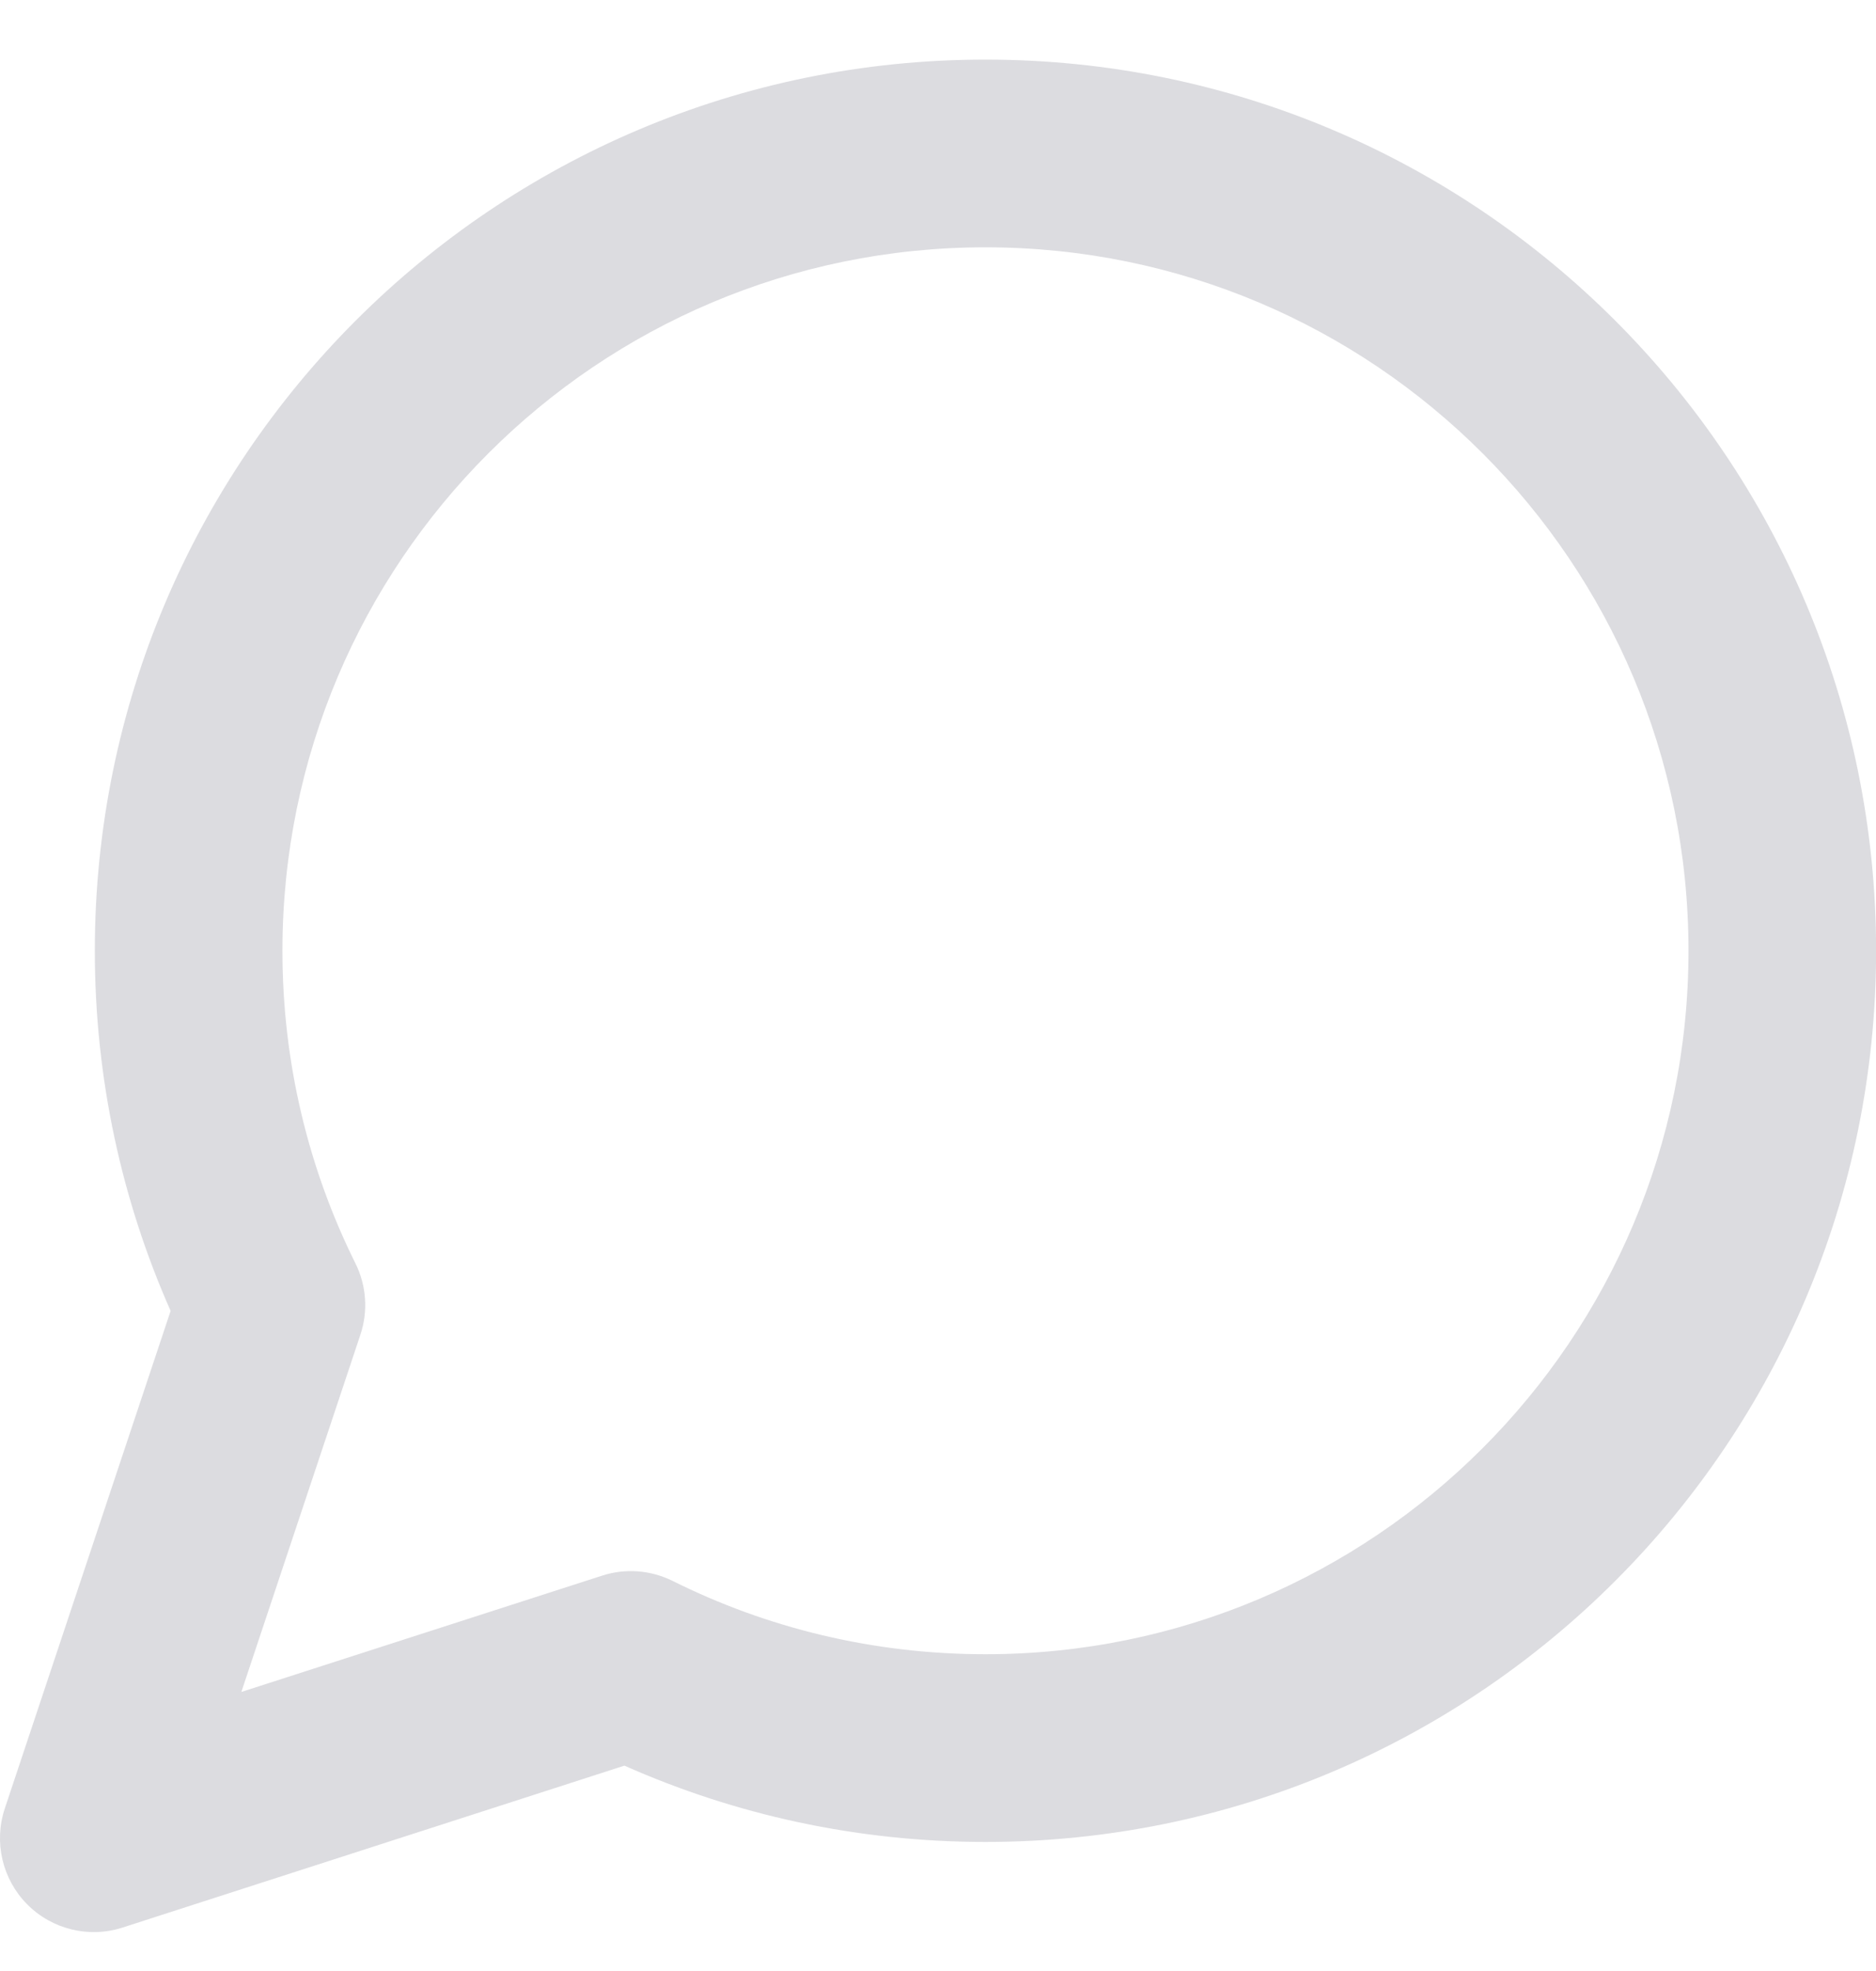 <svg width="20" height="21" viewBox="0 0 20 21" fill="none" xmlns="http://www.w3.org/2000/svg">
<path fill-rule="evenodd" clip-rule="evenodd" d="M10.506 2.635C6.367 2.635 3.011 5.99 3.011 10.13C3.011 11.328 3.291 12.458 3.789 13.46C3.907 13.697 3.926 13.97 3.842 14.221L2.573 18.027L6.418 16.788C6.667 16.707 6.937 16.728 7.171 16.844C8.174 17.344 9.306 17.625 10.506 17.625C14.646 17.625 18.001 14.269 18.001 10.13C18.001 5.99 14.646 2.635 10.506 2.635ZM1.011 10.13C1.011 4.886 5.262 0.635 10.506 0.635C15.75 0.635 20.001 4.886 20.001 10.13C20.001 15.374 15.75 19.625 10.506 19.625C9.138 19.625 7.834 19.335 6.657 18.812L1.307 20.537C0.948 20.653 0.555 20.557 0.289 20.289C0.024 20.021 -0.068 19.627 0.051 19.269L1.819 13.967C1.299 12.793 1.011 11.494 1.011 10.13Z" fill="#DCDCE0"/>
</svg>
